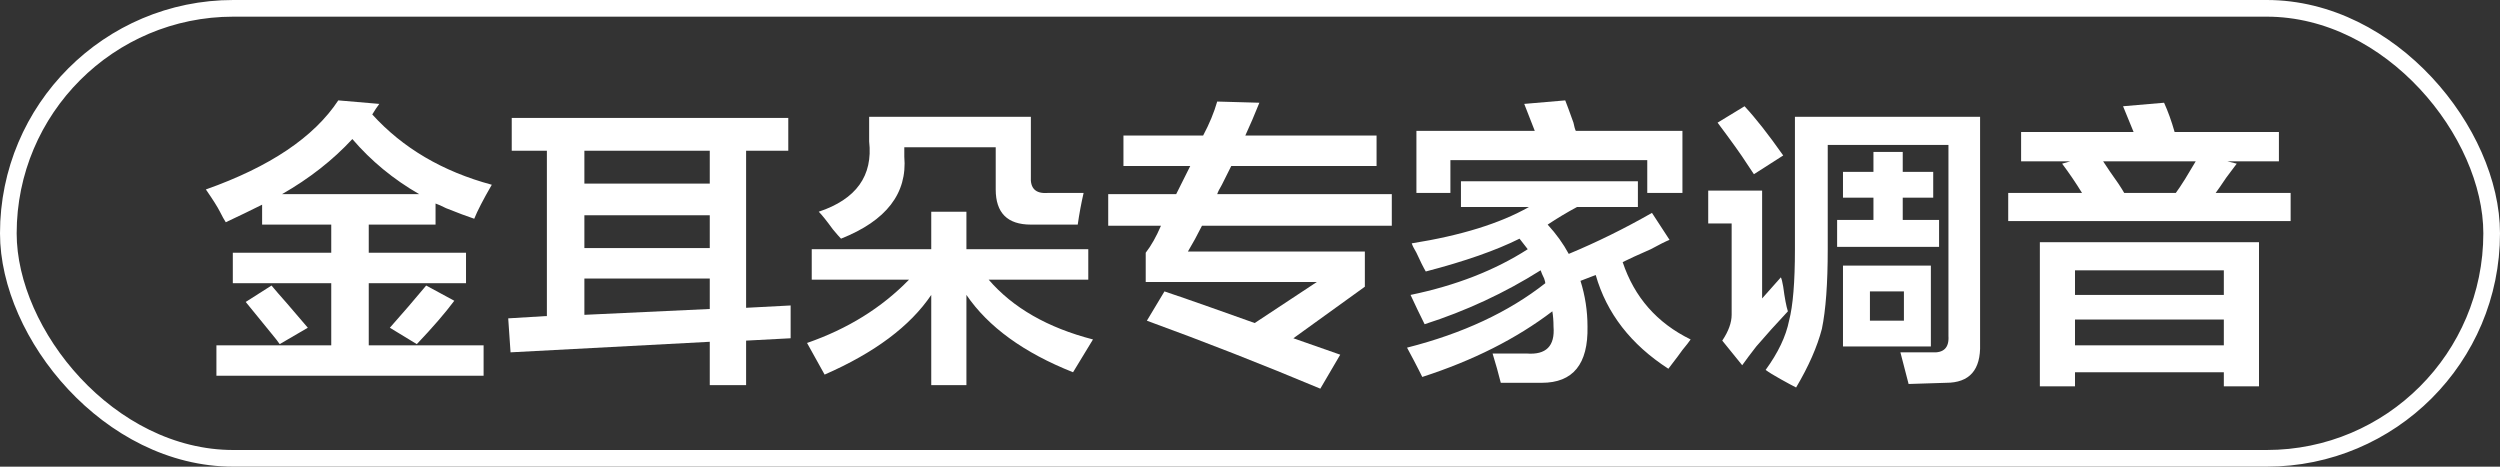 <?xml version="1.0" encoding="UTF-8"?>
<svg width="150px" height="28px" viewBox="0 0 150 28" version="1.1" xmlns="http://www.w3.org/2000/svg" xmlns:xlink="http://www.w3.org/1999/xlink">
    <rect x="0" y="0" width="150" height="28" fill="#333333" stroke="none"/>
    <title>编组 117</title>
    <g id="页面-1" stroke="none" stroke-width="1" fill="none" fill-rule="evenodd">
        <g id="编组-117">
            <rect id="矩形" stroke="#FFFFFF" x="0.5" y="0.5" width="149" height="27" rx="13.5"></rect>
            <g id="金耳朵专家调音" transform="translate(12.352, 6.023)" fill="#FFFFFF" fill-rule="nonzero">
                <path d="M16.102,7.102 C15.68,6.961 15.117,6.75 14.414,6.469 C14.133,6.328 13.922,6.234 13.781,6.188 L13.781,7.453 L9.773,7.453 L9.773,9.141 L15.609,9.141 L15.609,10.969 L9.773,10.969 L9.773,14.695 L16.664,14.695 L16.664,16.523 L0.633,16.523 L0.633,14.695 L7.523,14.695 L7.523,10.969 L1.617,10.969 L1.617,9.141 L7.523,9.141 L7.523,7.453 L3.375,7.453 L3.375,6.258 C2.719,6.586 1.992,6.938 1.195,7.312 C1.102,7.172 0.984,6.961 0.844,6.68 C0.703,6.398 0.422,5.953 0,5.344 C3.844,3.984 6.492,2.203 7.945,0 L10.406,0.211 C10.266,0.398 10.125,0.609 9.984,0.844 C11.812,2.859 14.203,4.266 17.156,5.062 C16.641,5.953 16.289,6.633 16.102,7.102 Z M8.789,2.32 C7.617,3.586 6.211,4.688 4.57,5.625 L12.797,5.625 C11.25,4.734 9.914,3.633 8.789,2.32 Z M12.656,14.625 L11.039,13.641 C11.789,12.797 12.516,11.953 13.219,11.109 L14.906,12.023 C14.344,12.773 13.594,13.641 12.656,14.625 Z M4.43,14.625 C4.336,14.484 4.172,14.273 3.938,13.992 C3.281,13.195 2.766,12.562 2.391,12.094 L3.938,11.109 C4.172,11.391 4.477,11.742 4.852,12.164 C5.414,12.82 5.836,13.312 6.117,13.641 L4.43,14.625 Z" id="形状"></path>
                <path d="M18.352,3.023 L18.352,1.055 L34.945,1.055 L34.945,3.023 L32.414,3.023 L32.414,12.445 L35.086,12.305 C35.086,13.008 35.086,13.664 35.086,14.273 L32.414,14.414 L32.414,17.086 L30.234,17.086 L30.234,14.484 L18.281,15.117 L18.141,13.078 L20.461,12.938 L20.461,3.023 L18.352,3.023 Z M22.711,3.023 L22.711,4.992 L30.234,4.992 L30.234,3.023 L22.711,3.023 Z M22.711,10.688 L22.711,12.867 L30.234,12.516 L30.234,10.688 L22.711,10.688 Z M22.711,6.891 L22.711,8.859 L30.234,8.859 L30.234,6.891 L22.711,6.891 Z" id="形状"></path>
                <path d="M36.352,10.758 L36.352,8.93 L43.523,8.93 L43.523,6.68 L45.633,6.68 L45.633,8.93 L52.945,8.93 L52.945,10.758 L46.969,10.758 C48.422,12.445 50.508,13.641 53.227,14.344 L52.031,16.312 C49.078,15.141 46.945,13.594 45.633,11.672 L45.633,17.086 L43.523,17.086 L43.523,11.672 C42.258,13.547 40.125,15.141 37.125,16.453 L36.07,14.555 C38.508,13.711 40.547,12.445 42.188,10.758 L36.352,10.758 Z M38.109,8.297 C38.016,8.203 37.852,8.016 37.617,7.734 C37.242,7.219 36.961,6.867 36.773,6.68 C39.023,5.93 40.031,4.523 39.797,2.461 L39.797,0.984 L49.5,0.984 L49.5,4.57 C49.453,5.273 49.781,5.602 50.484,5.555 L52.664,5.555 C52.523,6.164 52.406,6.797 52.312,7.453 L49.5,7.453 C48.094,7.453 47.391,6.75 47.391,5.344 L47.391,2.812 L41.906,2.812 L41.906,3.375 C42.094,5.578 40.828,7.219 38.109,8.297 Z" id="形状"></path>
                <path d="M55.055,3.938 L55.055,2.109 L59.836,2.109 C60.211,1.406 60.492,0.727 60.68,0.07 L63.211,0.141 C62.93,0.844 62.648,1.5 62.367,2.109 L70.242,2.109 L70.242,3.938 L61.523,3.938 C61.383,4.219 61.195,4.594 60.961,5.062 C60.82,5.297 60.727,5.484 60.68,5.625 L71.156,5.625 L71.156,7.523 L59.766,7.523 C59.484,8.086 59.203,8.602 58.922,9.07 L69.539,9.07 L69.539,11.18 L65.25,14.273 L68.062,15.258 L66.867,17.297 C63.398,15.844 59.93,14.484 56.461,13.219 L57.516,11.461 C59.156,12.023 59.367,12.094 58.148,11.672 C59.367,12.094 60.961,12.656 62.93,13.359 L66.656,10.898 L56.391,10.898 L56.391,9.141 C56.719,8.719 57.023,8.18 57.305,7.523 L54.141,7.523 L54.141,5.625 L58.219,5.625 L59.062,3.938 L55.055,3.938 Z" id="路径"></path>
                <path d="M75.305,6.398 L75.305,4.852 L85.922,4.852 L85.922,6.398 L82.266,6.398 C81.656,6.727 81.07,7.078 80.508,7.453 C81.023,8.016 81.445,8.602 81.773,9.211 C83.461,8.508 85.125,7.688 86.766,6.75 L87.82,8.367 C87.586,8.461 87.211,8.648 86.695,8.93 C85.945,9.258 85.383,9.516 85.008,9.703 C85.711,11.812 87.07,13.359 89.086,14.344 C88.992,14.484 88.828,14.695 88.594,14.977 C88.5,15.117 88.219,15.492 87.75,16.102 C85.5,14.648 84.047,12.773 83.391,10.477 L82.477,10.828 C82.758,11.719 82.898,12.633 82.898,13.57 C82.945,15.82 82.031,16.945 80.156,16.945 C79.406,16.945 78.586,16.945 77.695,16.945 C77.555,16.383 77.391,15.797 77.203,15.188 C77.953,15.188 78.633,15.188 79.242,15.188 C80.414,15.281 80.953,14.742 80.859,13.57 C80.859,13.242 80.836,12.938 80.789,12.656 C78.633,14.297 76.031,15.609 72.984,16.594 C72.938,16.5 72.867,16.359 72.773,16.172 C72.633,15.891 72.398,15.445 72.07,14.836 C75.398,13.992 78.164,12.703 80.367,10.969 C80.367,10.922 80.344,10.828 80.297,10.688 C80.203,10.5 80.133,10.336 80.086,10.195 C77.93,11.555 75.609,12.633 73.125,13.43 C72.844,12.867 72.562,12.281 72.281,11.672 C75,11.109 77.344,10.195 79.312,8.93 C79.125,8.695 78.961,8.484 78.82,8.297 C77.414,9 75.539,9.656 73.195,10.266 C73.055,10.031 72.867,9.656 72.633,9.141 C72.492,8.906 72.398,8.719 72.352,8.578 C75.305,8.109 77.648,7.383 79.383,6.398 L75.305,6.398 Z M72.633,5.555 L72.633,1.828 L79.734,1.828 L79.102,0.211 L81.562,0 C81.656,0.234 81.82,0.68 82.055,1.336 C82.102,1.57 82.148,1.734 82.195,1.828 L88.594,1.828 L88.594,5.555 L86.484,5.555 L86.484,3.586 L74.672,3.586 L74.672,5.555 L72.633,5.555 Z" id="形状"></path>
                <path d="M95.414,17.227 C95.227,17.133 94.922,16.969 94.5,16.734 C94.078,16.5 93.773,16.312 93.586,16.172 C94.336,15.141 94.805,14.156 94.992,13.219 C95.227,12.328 95.344,10.898 95.344,8.93 L95.344,0.984 L106.453,0.984 L106.453,14.625 C106.5,16.172 105.82,16.945 104.414,16.945 L102.164,17.016 L101.672,15.117 C102.422,15.117 103.055,15.117 103.57,15.117 C104.273,15.164 104.602,14.836 104.555,14.133 L104.555,2.672 L97.312,2.672 L97.312,8.93 C97.312,10.992 97.195,12.586 96.961,13.711 C96.68,14.789 96.164,15.961 95.414,17.227 Z M98.227,14.766 L98.227,9.914 L103.5,9.914 L103.5,14.766 L98.227,14.766 Z M92.18,15.891 L90.984,14.414 C91.359,13.852 91.547,13.336 91.547,12.867 L91.547,7.383 L90.141,7.383 L90.141,5.414 L93.375,5.414 L93.375,11.883 L94.5,10.617 C94.547,10.711 94.594,10.898 94.641,11.18 C94.734,11.883 94.828,12.375 94.922,12.656 C94.219,13.406 93.586,14.109 93.023,14.766 C92.695,15.188 92.414,15.562 92.18,15.891 Z M98.227,5.836 L98.227,4.289 L100.055,4.289 L100.055,3.094 L101.812,3.094 L101.812,4.289 L103.641,4.289 L103.641,5.836 L101.812,5.836 L101.812,7.172 L103.992,7.172 L103.992,8.789 L97.875,8.789 L97.875,7.172 L100.055,7.172 L100.055,5.836 L98.227,5.836 Z M92.883,4.43 C92.789,4.289 92.648,4.078 92.461,3.797 C92.133,3.281 91.547,2.461 90.703,1.336 L92.32,0.352 C92.977,1.055 93.75,2.039 94.641,3.305 L92.883,4.43 Z M99.844,11.461 L99.844,13.219 L101.883,13.219 L101.883,11.461 L99.844,11.461 Z" id="形状"></path>
                <path d="M110.039,17.156 L110.039,8.508 L123.188,8.508 L123.188,17.156 L121.078,17.156 L121.078,16.312 L112.148,16.312 L112.148,17.156 L110.039,17.156 Z M108.914,3.656 L108.914,1.898 L115.664,1.898 L115.031,0.352 L117.492,0.141 C117.727,0.656 117.938,1.242 118.125,1.898 L124.383,1.898 L124.383,3.656 L121.289,3.656 L121.852,3.797 C121.711,3.984 121.5,4.266 121.219,4.641 C120.938,5.062 120.727,5.367 120.586,5.555 L125.086,5.555 L125.086,7.242 L108.141,7.242 L108.141,5.555 L112.57,5.555 C112.195,4.945 111.797,4.359 111.375,3.797 L111.867,3.656 L108.914,3.656 Z M112.148,13.148 L112.148,14.695 L121.078,14.695 L121.078,13.148 L112.148,13.148 Z M112.148,10.195 L112.148,11.672 L121.078,11.672 L121.078,10.195 L112.148,10.195 Z M113.836,3.656 C113.93,3.797 114.07,4.008 114.258,4.289 C114.633,4.805 114.914,5.227 115.102,5.555 L118.195,5.555 C118.336,5.367 118.523,5.086 118.758,4.711 C119.039,4.242 119.25,3.891 119.391,3.656 L113.836,3.656 Z" id="形状"></path>
            </g>
        </g>
    </g>
</svg>